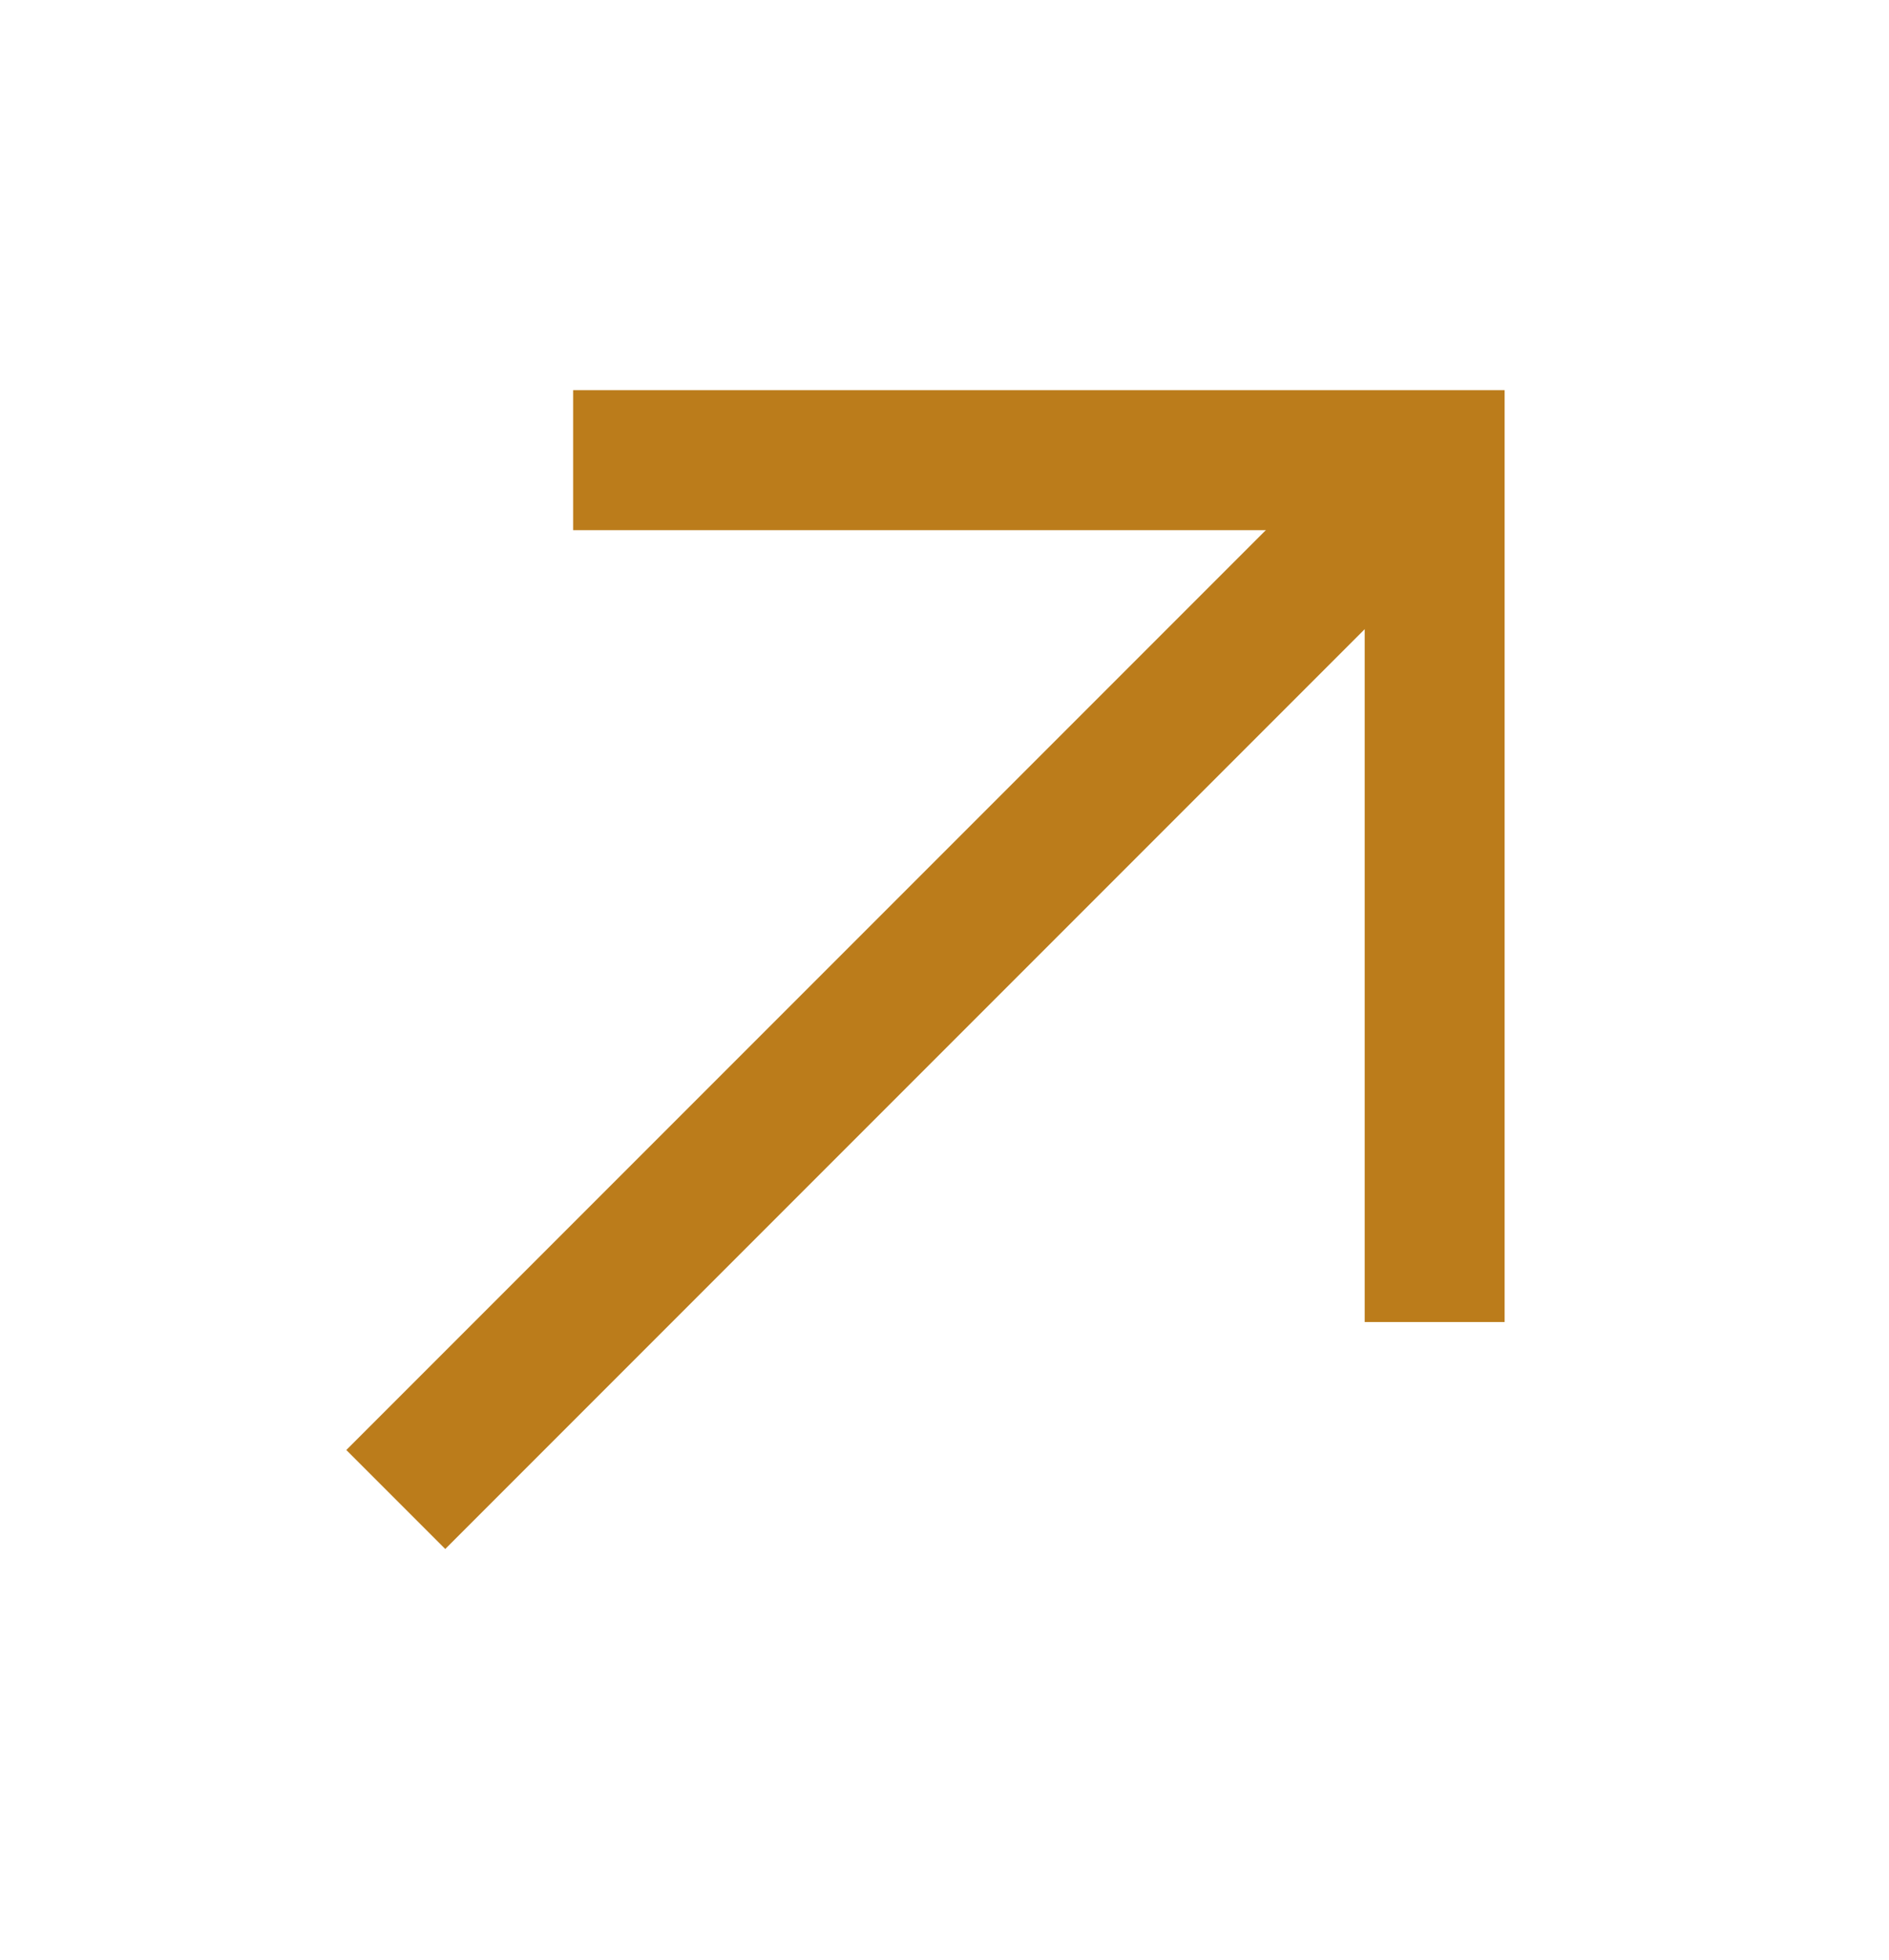 <svg width="27" height="28" viewBox="0 0 27 28" fill="none" xmlns="http://www.w3.org/2000/svg">
<g id="Group 631857">
<rect id="Rectangle 19" x="6.364" y="22.132" width="2" height="21" transform="rotate(-135 6.364 22.132)" fill="#BB7C1B"/>
<path id="Vector 13" d="M20.506 17.889L20.506 6.575L9.192 6.575" stroke="#BB7C1B" stroke-width="2" stroke-miterlimit="3.747" stroke-linecap="square"/>
</g>
</svg>
